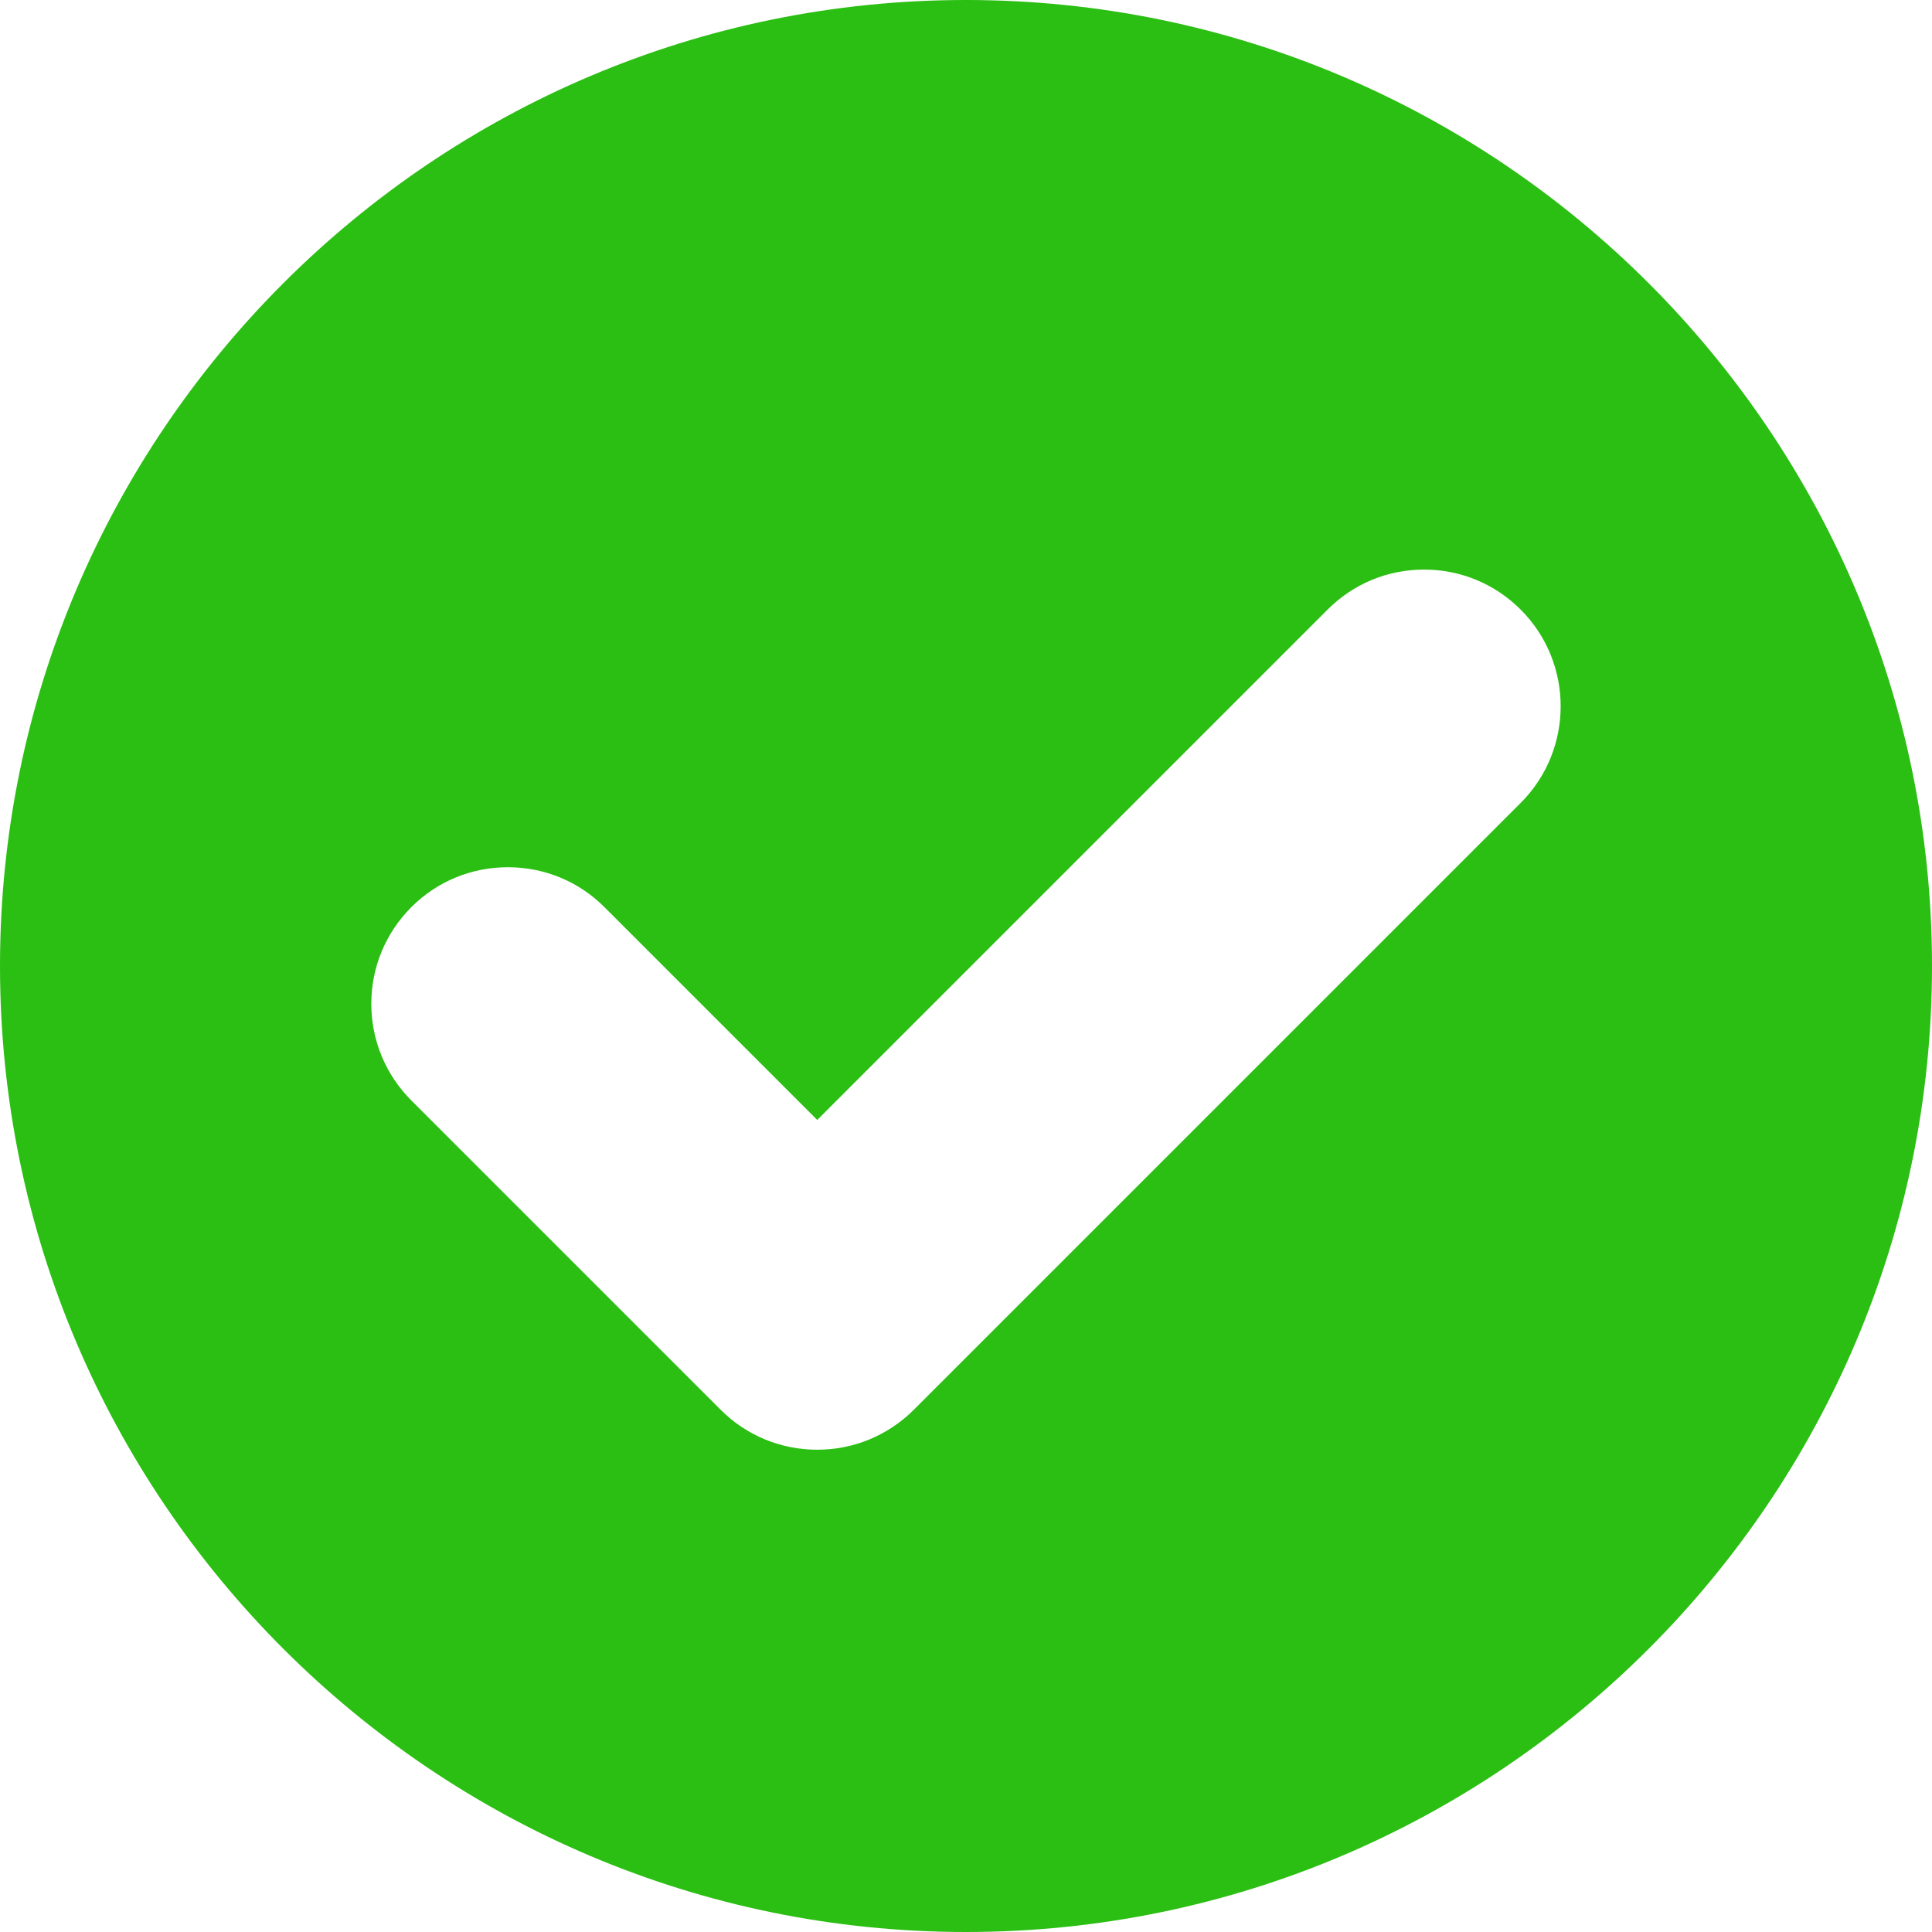 <svg width="16" height="16" viewBox="0 0 16 16" fill="none" xmlns="http://www.w3.org/2000/svg">
<path d="M8 0C3.589 0 0 3.589 0 8C0 12.411 3.589 16 8 16C12.411 16 16 12.411 16 8C16 3.589 12.411 0 8 0ZM12.594 6.649L7.568 11.675C7.354 11.888 7.07 12.006 6.768 12.006C6.466 12.006 6.181 11.888 5.968 11.675L3.406 9.113C3.193 8.899 3.075 8.615 3.075 8.313C3.075 8.011 3.193 7.727 3.406 7.513C3.62 7.299 3.904 7.182 4.206 7.182C4.508 7.182 4.793 7.299 5.006 7.513L6.768 9.275L10.994 5.049C11.207 4.835 11.491 4.717 11.794 4.717C12.096 4.717 12.38 4.835 12.594 5.049C13.035 5.49 13.035 6.208 12.594 6.649Z" fill="#2BBE13"/>
</svg>
